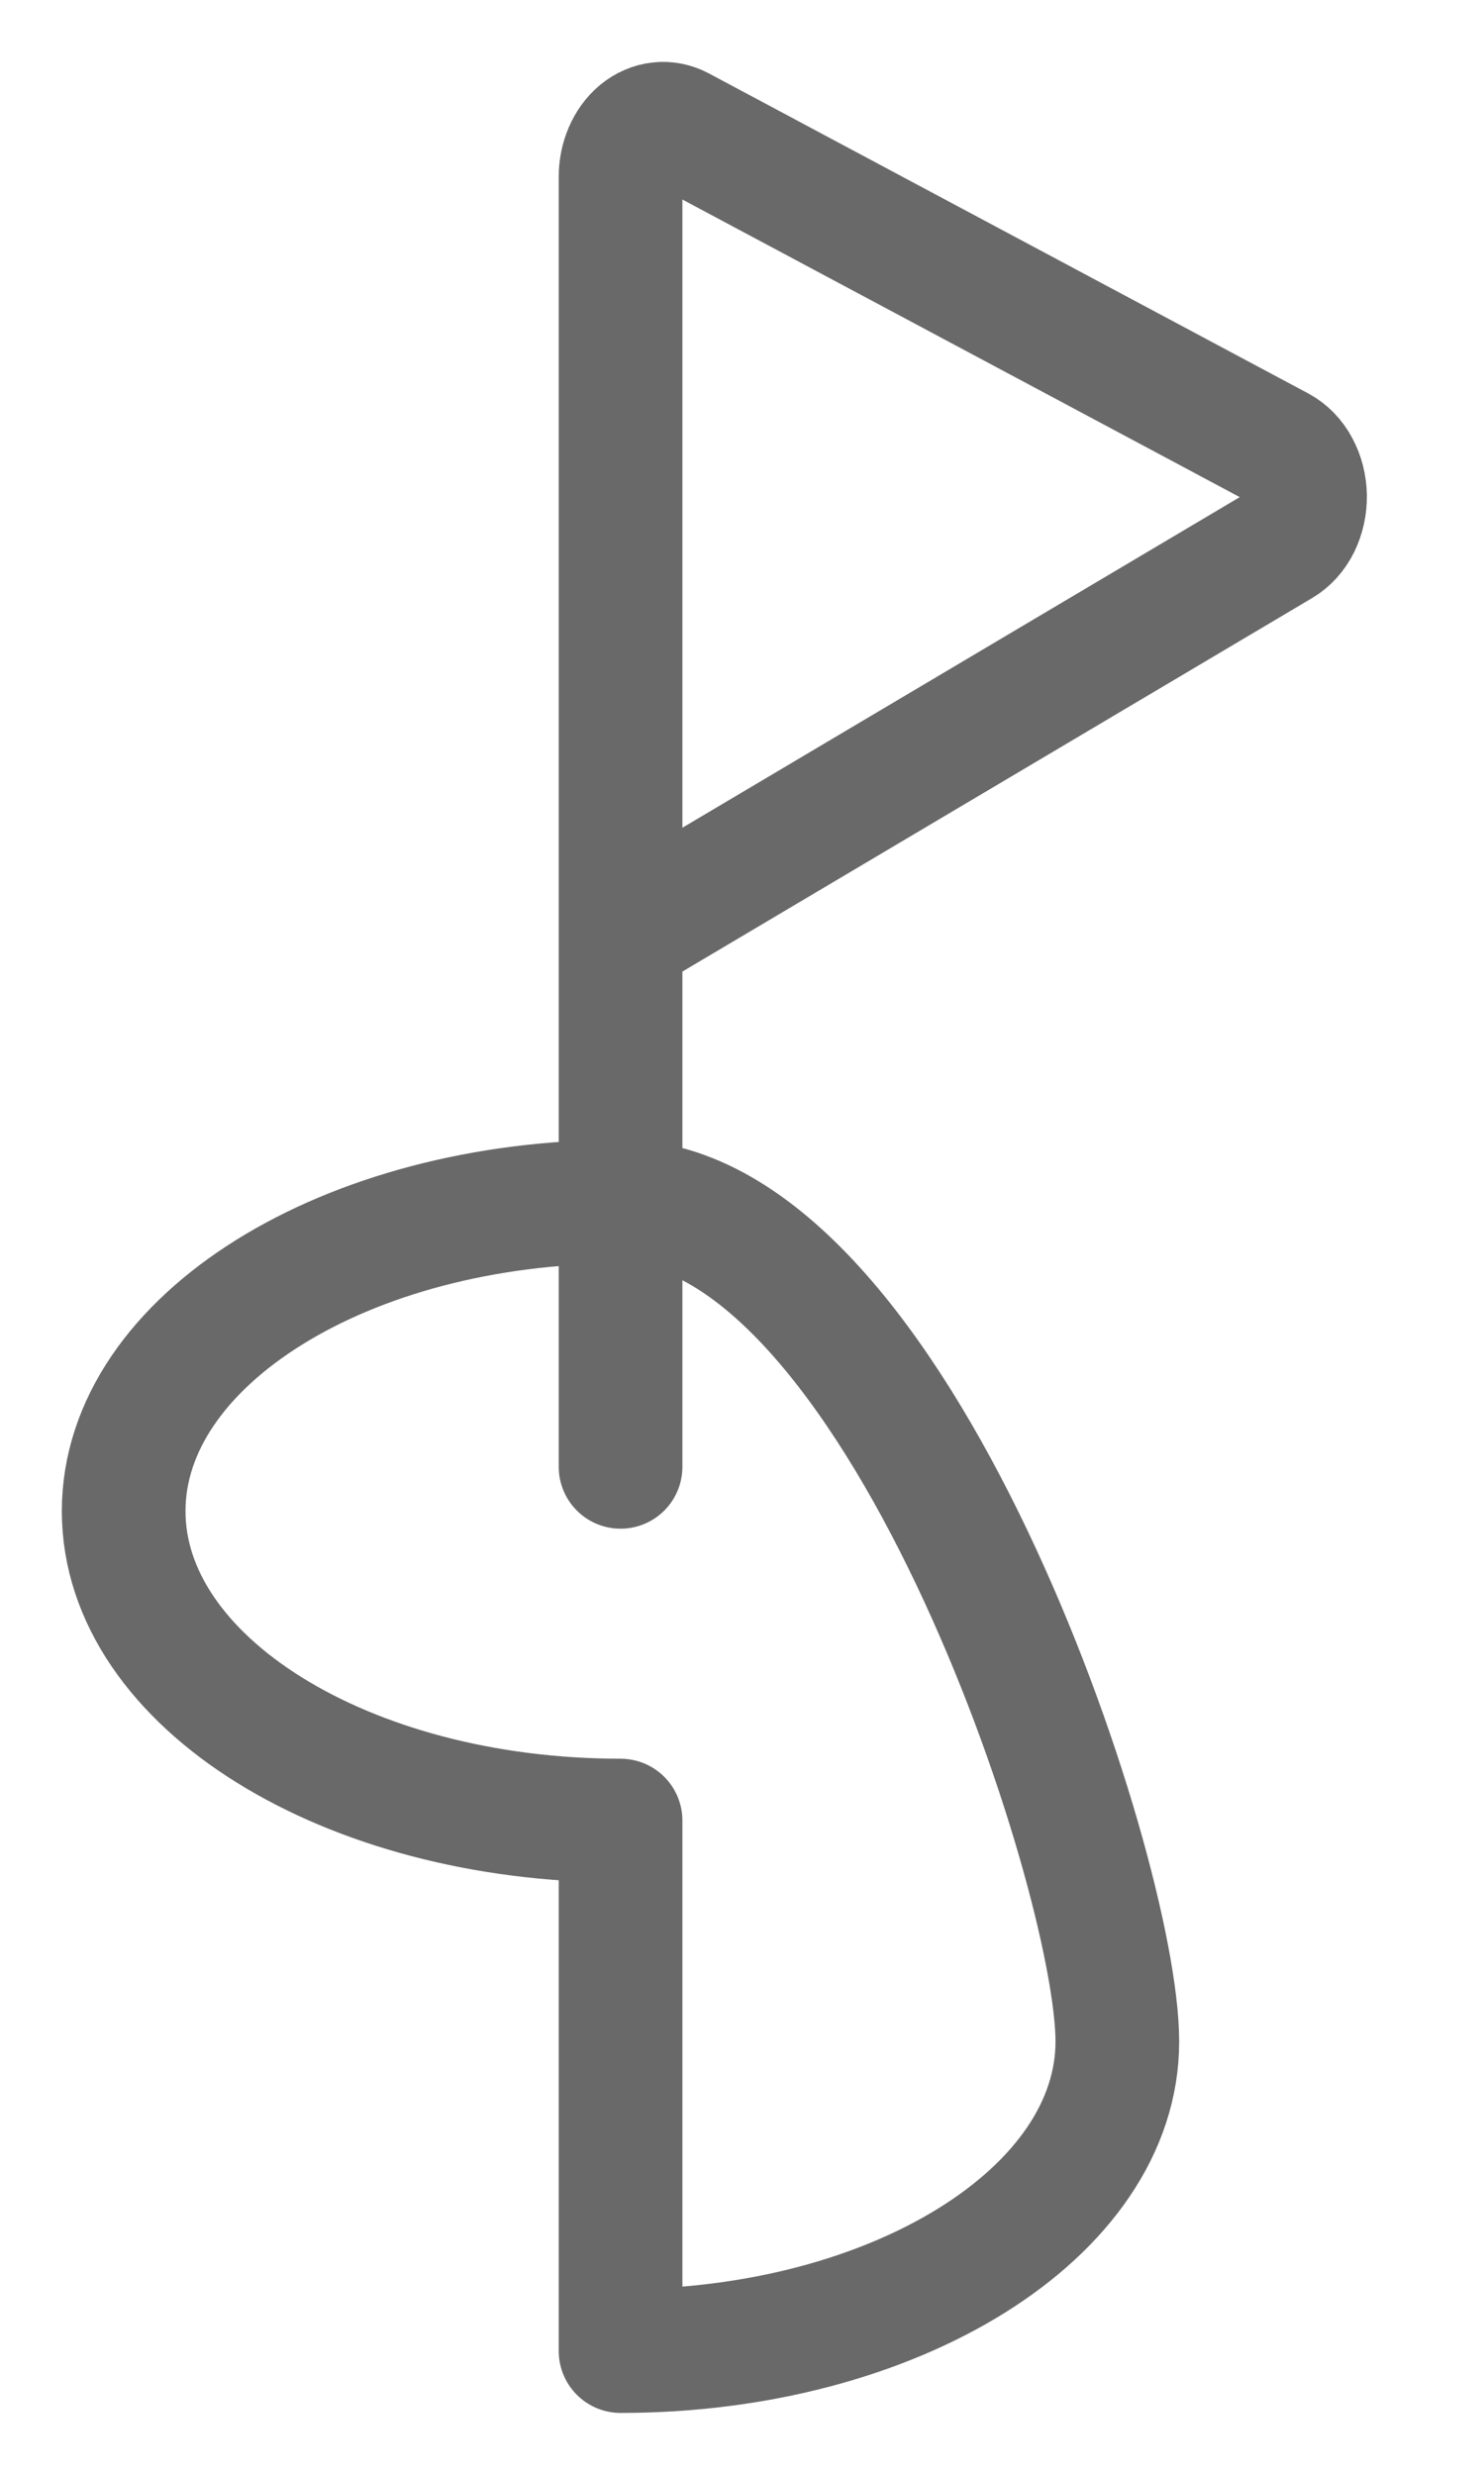 <svg width="12" height="20" viewBox="0 0 12 20" fill="none" xmlns="http://www.w3.org/2000/svg">
<path d="M5.018 11.854V7.567M5.018 7.567V1.429C5.018 1.358 5.032 1.288 5.059 1.226C5.086 1.163 5.125 1.11 5.172 1.071C5.22 1.032 5.275 1.008 5.331 1.002C5.388 0.995 5.445 1.007 5.498 1.035L10.344 3.621C10.405 3.654 10.457 3.707 10.494 3.776C10.531 3.844 10.551 3.924 10.553 4.007C10.554 4.089 10.536 4.17 10.502 4.24C10.467 4.311 10.416 4.367 10.357 4.402L5.018 7.567ZM5.018 19C7.237 19 9.035 17.88 9.035 16.499C9.035 15.118 7.237 9.711 5.018 9.711C2.799 9.711 1 10.83 1 12.212C1 13.593 2.799 14.713 5.018 14.713V19Z" stroke="#696969" stroke-linecap="round" stroke-linejoin="round"/>
</svg>
